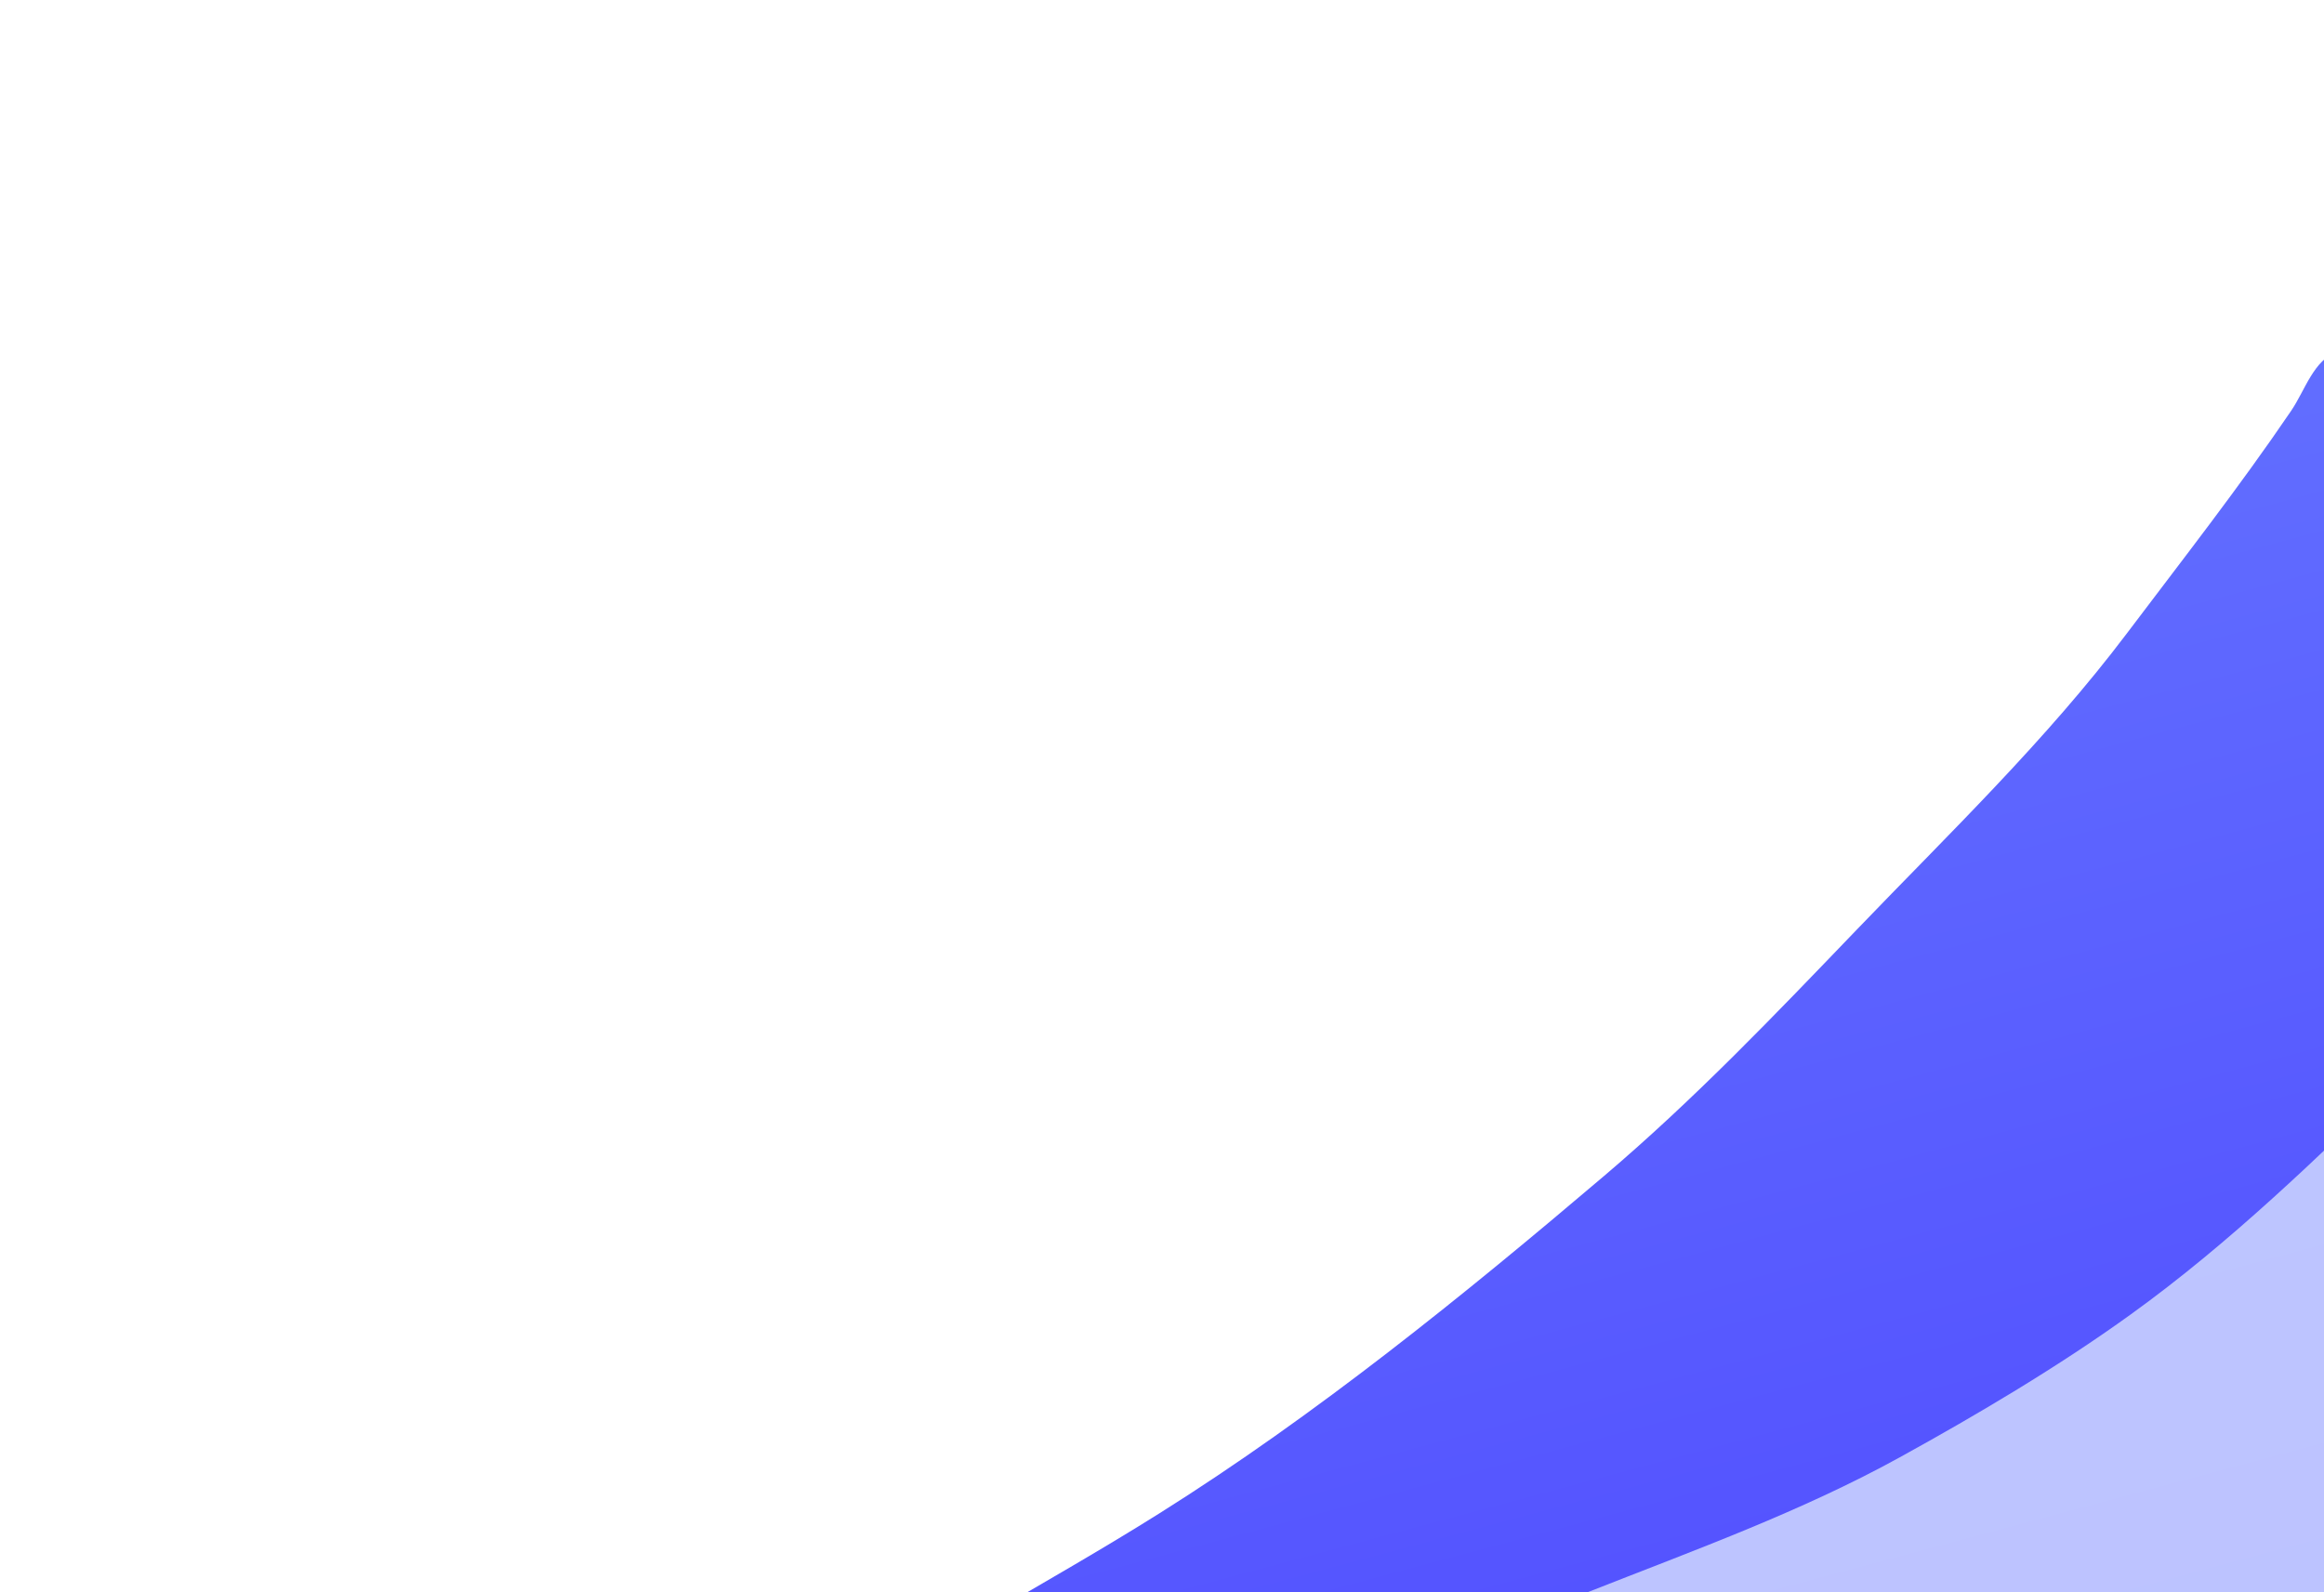 <svg width="1007" height="690" viewBox="0 0 1007 690" fill="none" xmlns="http://www.w3.org/2000/svg">
<g filter="url(#filter0_f_222_2878)">
<path d="M992.721 178.108C999.009 168.85 1002.28 156.238 1013.2 152.022C1020.57 143.636 1033.01 142.219 1043.52 139.402C1067.93 132.863 1095.14 146.165 1115.97 158.191C1133.5 168.308 1145.24 184.883 1156.63 201.355C1190.32 250.092 1208.47 313.853 1224.32 370.11C1238.92 421.934 1250.77 474.354 1264.22 526.462C1283.34 600.596 1304.19 674.218 1321.43 748.836C1340.66 832.065 1366.03 912.351 1393.64 993.159C1403.06 1020.76 1410.99 1048.56 1415.7 1077.38C1416.3 1081.01 1419.49 1095.52 1411.9 1091.14C1398.17 1083.21 1383.04 1077.82 1369.39 1069.94C1354.31 1061.24 1336.56 1053.3 1319.55 1047.47C1298.29 1040.18 1278.49 1034.82 1256.46 1030.54C1234.74 1026.32 1214.37 1016.95 1192.87 1011.75C1165.01 1005 1136.9 999.539 1108.98 992.653C1079.52 985.387 1048.92 974.883 1018.95 970.708C940.933 959.837 866.064 930.721 787.234 922.684C743.387 918.214 700.148 909.822 656.386 904.936C612.185 900.001 568.831 894.936 524.986 887.46C477.07 879.289 429.85 868.709 383.128 855.183C360.647 848.675 338.712 841.36 315.742 836.66C298.363 833.103 281.731 829.309 265.281 822.59C255.468 818.583 242.256 814.162 257.082 806.435C262.418 803.653 265.211 800.324 270.689 798.045C299.668 785.985 327.091 765.415 352.533 747.525C400.206 714.005 452.98 686.946 502.283 655.964C570.197 613.286 633.931 561.622 695.047 509.681C734.311 476.312 768.908 440.013 804.525 402.943C844.723 361.105 886.63 320.85 921.651 274.43C945.633 242.642 970.343 211.055 992.721 178.108Z" fill="url(#paint0_linear_222_2878)" fill-opacity="0.8"/>
</g>
<g style="mix-blend-mode:plus-lighter" filter="url(#filter1_f_222_2878)">
<path d="M1042.27 464.923C1110.92 398.807 1154.59 322.845 1212.84 247.981C1253.13 237.185 1267.51 281.193 1281.13 309.843C1310.16 370.933 1330.62 436.654 1348.08 501.786C1366.64 571.076 1391.51 641.097 1394.95 713.185C1396.2 739.398 1394.13 764.371 1390.32 790.275C1389.31 797.159 1389.49 810.132 1382.96 814.802C1372.74 822.108 1344.5 813.616 1333.97 811.553C1314.34 807.711 1291.97 801.201 1271.96 801.018C1238.9 800.715 1206.78 788.05 1173.42 786.048C1133.27 783.638 1093.13 782.477 1053.63 778.066C1020.63 774.382 987.112 776.031 954.146 772.974C893.126 767.316 830.083 764.903 768.817 764.883C710.982 764.865 652.88 765.412 595.085 767.907C559.962 769.422 523.411 768.736 488.582 773.603C483.933 774.252 452.792 779.65 471.5 772.577C483.881 767.896 496.345 763.183 508.514 757.919C540.946 743.889 573.549 729.057 607.173 718.123L609.401 717.399C636.035 708.74 662.38 700.175 688.523 689.861C733.975 671.93 780.217 655.291 823.056 631.69C856.904 613.042 892.023 592.236 923.36 569.618C966.823 538.247 1003.76 502.008 1042.27 464.923Z" fill="#D7E0FF" fill-opacity="0.8"/>
</g>
<defs>
<filter id="filter0_f_222_2878" x="0.432" y="-112.324" width="1666.44" height="1454.28" filterUnits="userSpaceOnUse" color-interpolation-filters="sRGB">
<feFlood flood-opacity="0" result="BackgroundImageFix"/>
<feBlend mode="normal" in="SourceGraphic" in2="BackgroundImageFix" result="shape"/>
<feGaussianBlur stdDeviation="125" result="effect1_foregroundBlur_222_2878"/>
</filter>
<filter id="filter1_f_222_2878" x="315.573" y="96.312" width="1229.74" height="871.402" filterUnits="userSpaceOnUse" color-interpolation-filters="sRGB">
<feFlood flood-opacity="0" result="BackgroundImageFix"/>
<feBlend mode="normal" in="SourceGraphic" in2="BackgroundImageFix" result="shape"/>
<feGaussianBlur stdDeviation="75" result="effect1_foregroundBlur_222_2878"/>
</filter>
<linearGradient id="paint0_linear_222_2878" x1="901.152" y1="1195.39" x2="553.766" y2="-101.073" gradientUnits="userSpaceOnUse">
<stop stop-color="#1500FF"/>
<stop offset="1" stop-color="#4865FF"/>
</linearGradient>
</defs>
</svg>
